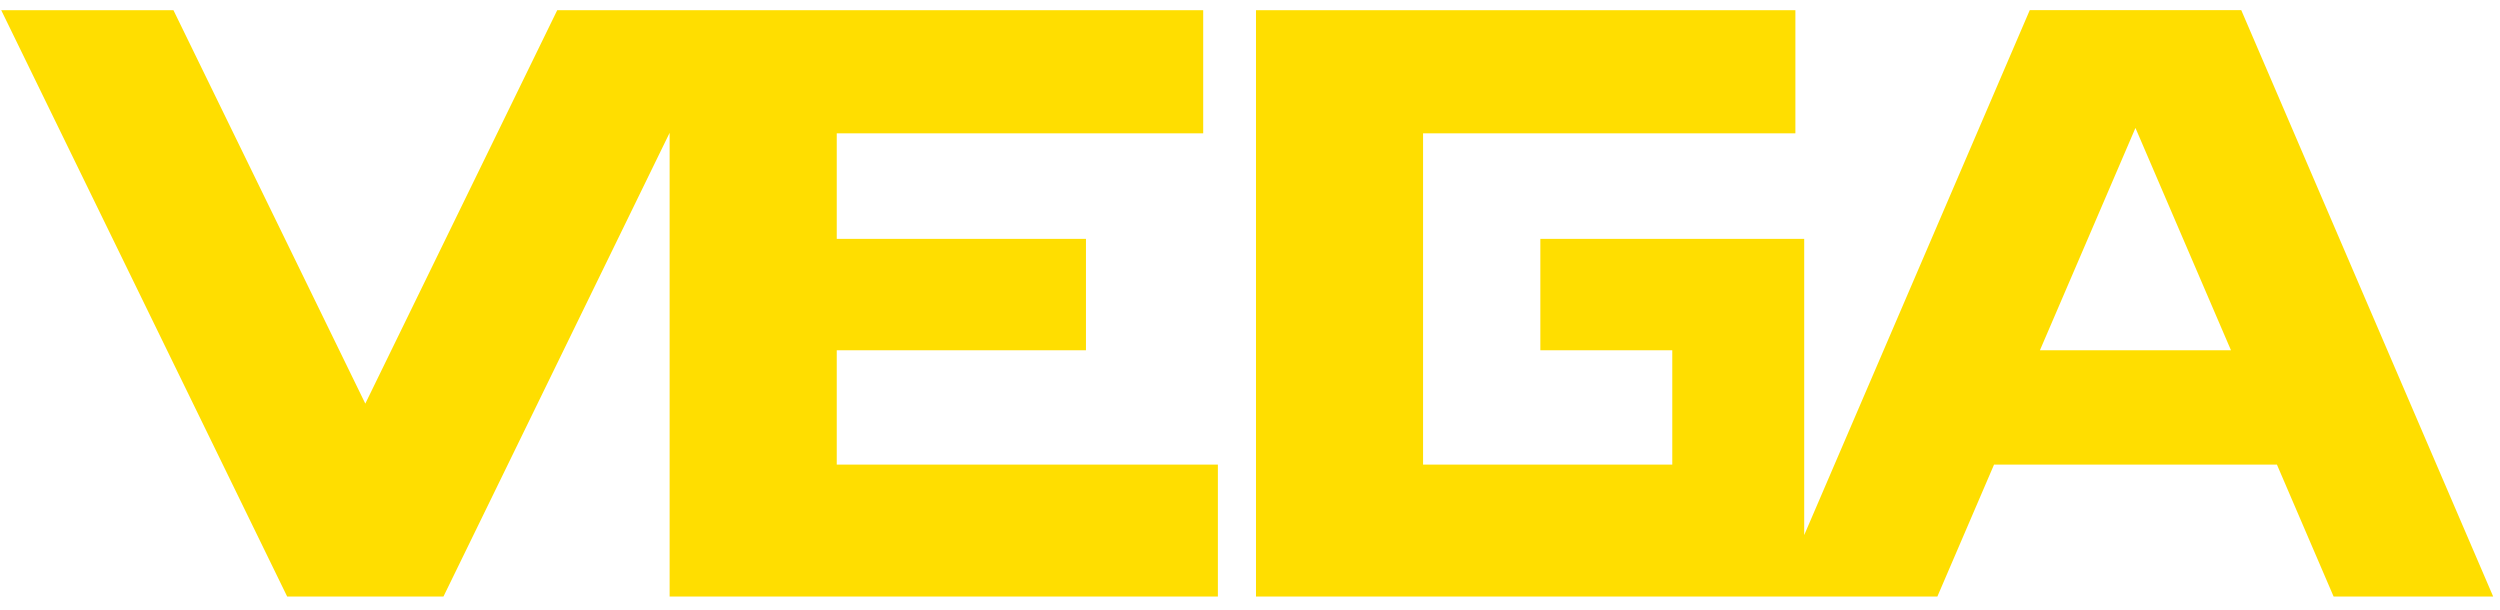 <svg xmlns="http://www.w3.org/2000/svg" width="172" height="42" viewBox="0 0 172 42" fill="none"><path d="M0.084 0.702H11.933L25.133 27.769L38.337 0.702H82.78V9.172H57.568V16.433H74.714V24.098H57.568V31.965H83.79V41.041H46.07V9.138L30.51 41.041H19.757L0.084 0.702ZM171.527 41.041H160.552L156.653 31.965H137.19L133.291 41.041H86.412V0.702H123.523V9.172H97.907V31.965H115.053V24.098H105.976V16.433H124.129V36.814L139.647 0.699H154.199L171.529 41.038L171.527 41.041ZM153.491 24.098L146.919 8.802L140.347 24.098H153.491Z" fill="#FFDE00"></path></svg>